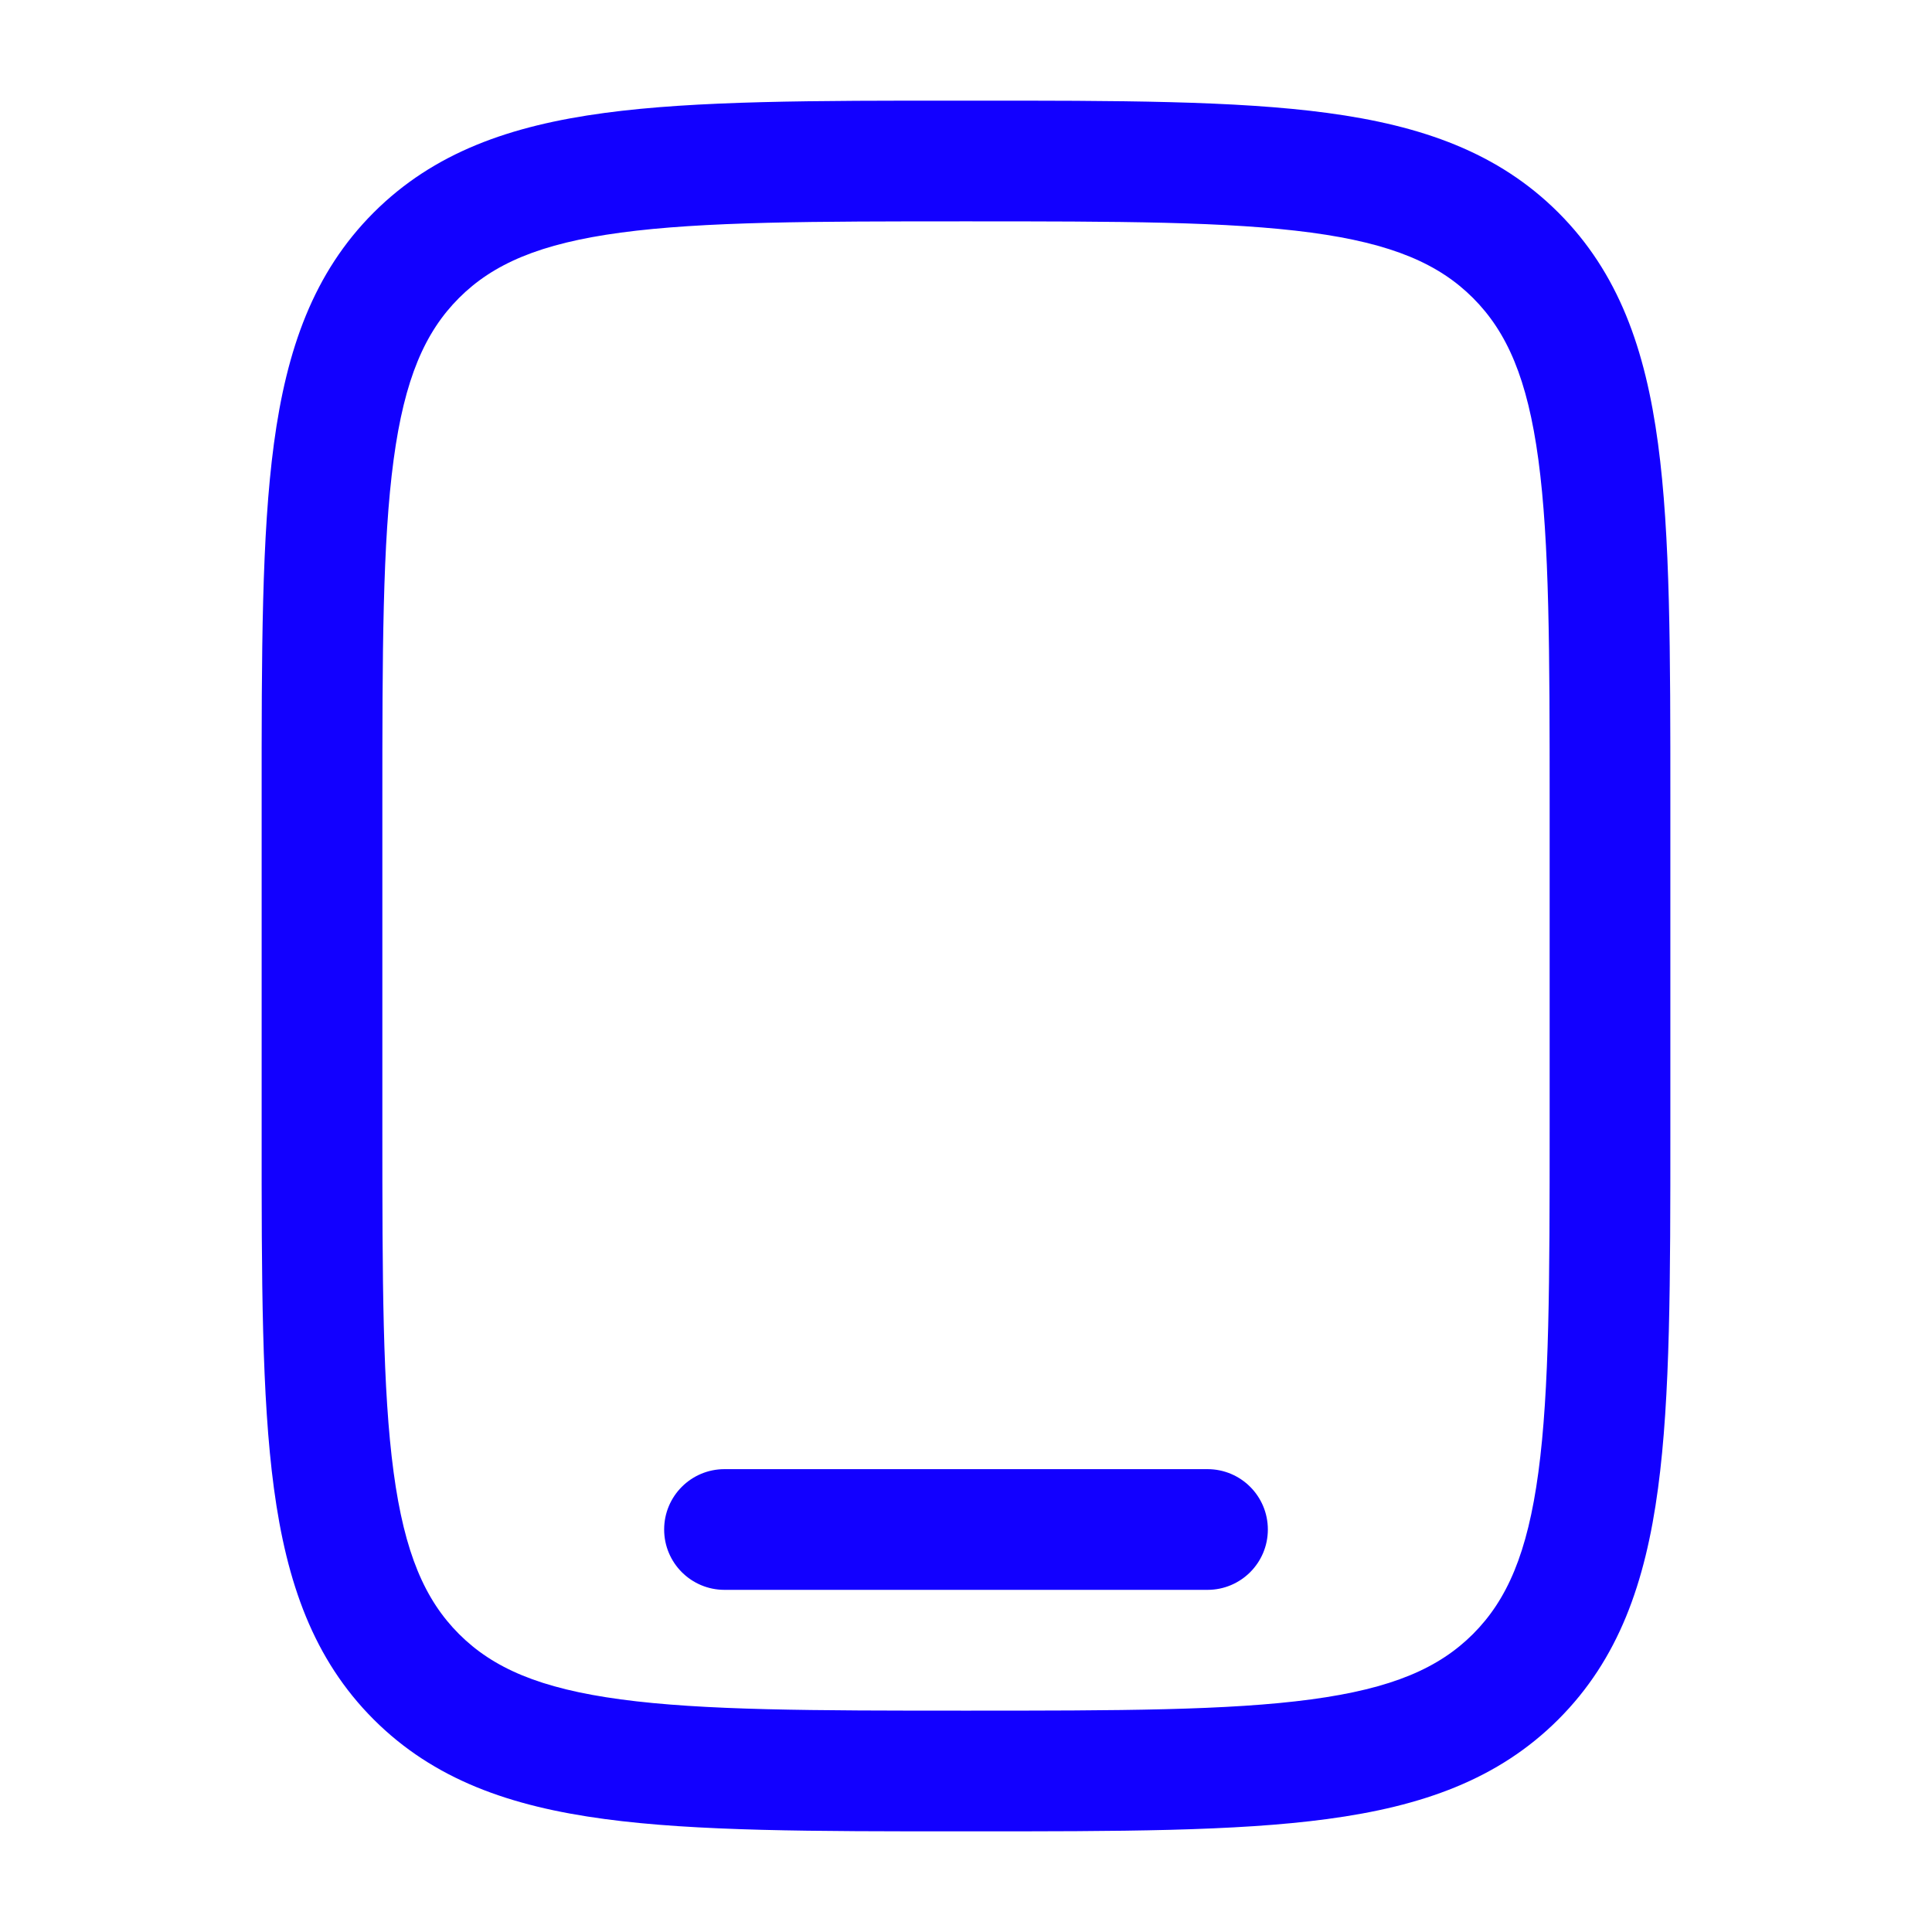 <svg width="42" height="42" viewBox="0 0 42 42" fill="none" xmlns="http://www.w3.org/2000/svg">
<path fill-rule="evenodd" clip-rule="evenodd" d="M20.901 2.188H21.099C24.315 2.187 26.862 2.187 28.856 2.455C30.907 2.731 32.568 3.313 33.878 4.622C35.188 5.932 35.769 7.592 36.044 9.644C36.313 11.638 36.312 14.185 36.312 17.401V24.599C36.312 27.815 36.313 30.362 36.044 32.356C35.769 34.407 35.188 36.068 33.878 37.378C32.568 38.688 30.907 39.269 28.856 39.544C26.862 39.813 24.315 39.812 21.099 39.812H20.901C17.685 39.812 15.138 39.813 13.144 39.544C11.092 39.269 9.432 38.688 8.122 37.378C6.813 36.068 6.231 34.407 5.955 32.356C5.687 30.362 5.687 27.815 5.688 24.599V17.401C5.687 14.185 5.687 11.638 5.955 9.644C6.231 7.592 6.813 5.932 8.122 4.622C9.432 3.313 11.092 2.731 13.144 2.455C15.138 2.187 17.685 2.187 20.901 2.188ZM13.494 5.057C11.733 5.294 10.719 5.738 9.978 6.478C9.238 7.219 8.794 8.233 8.557 9.994C8.315 11.792 8.312 14.163 8.312 17.5V24.5C8.312 27.837 8.315 30.208 8.557 32.006C8.794 33.767 9.238 34.781 9.978 35.522C10.719 36.262 11.733 36.706 13.494 36.943C15.292 37.185 17.663 37.188 21 37.188C24.337 37.188 26.708 37.185 28.506 36.943C30.267 36.706 31.281 36.262 32.022 35.522C32.762 34.781 33.206 33.767 33.443 32.006C33.685 30.208 33.688 27.837 33.688 24.5V17.5C33.688 14.163 33.685 11.792 33.443 9.994C33.206 8.233 32.762 7.219 32.022 6.478C31.281 5.738 30.267 5.294 28.506 5.057C26.708 4.815 24.337 4.812 21 4.812C17.663 4.812 15.292 4.815 13.494 5.057ZM14.438 33.25C14.438 32.525 15.025 31.938 15.75 31.938H26.25C26.975 31.938 27.562 32.525 27.562 33.25C27.562 33.975 26.975 34.562 26.25 34.562H15.75C15.025 34.562 14.438 33.975 14.438 33.25Z" fill="#1200FF"/>
</svg>
